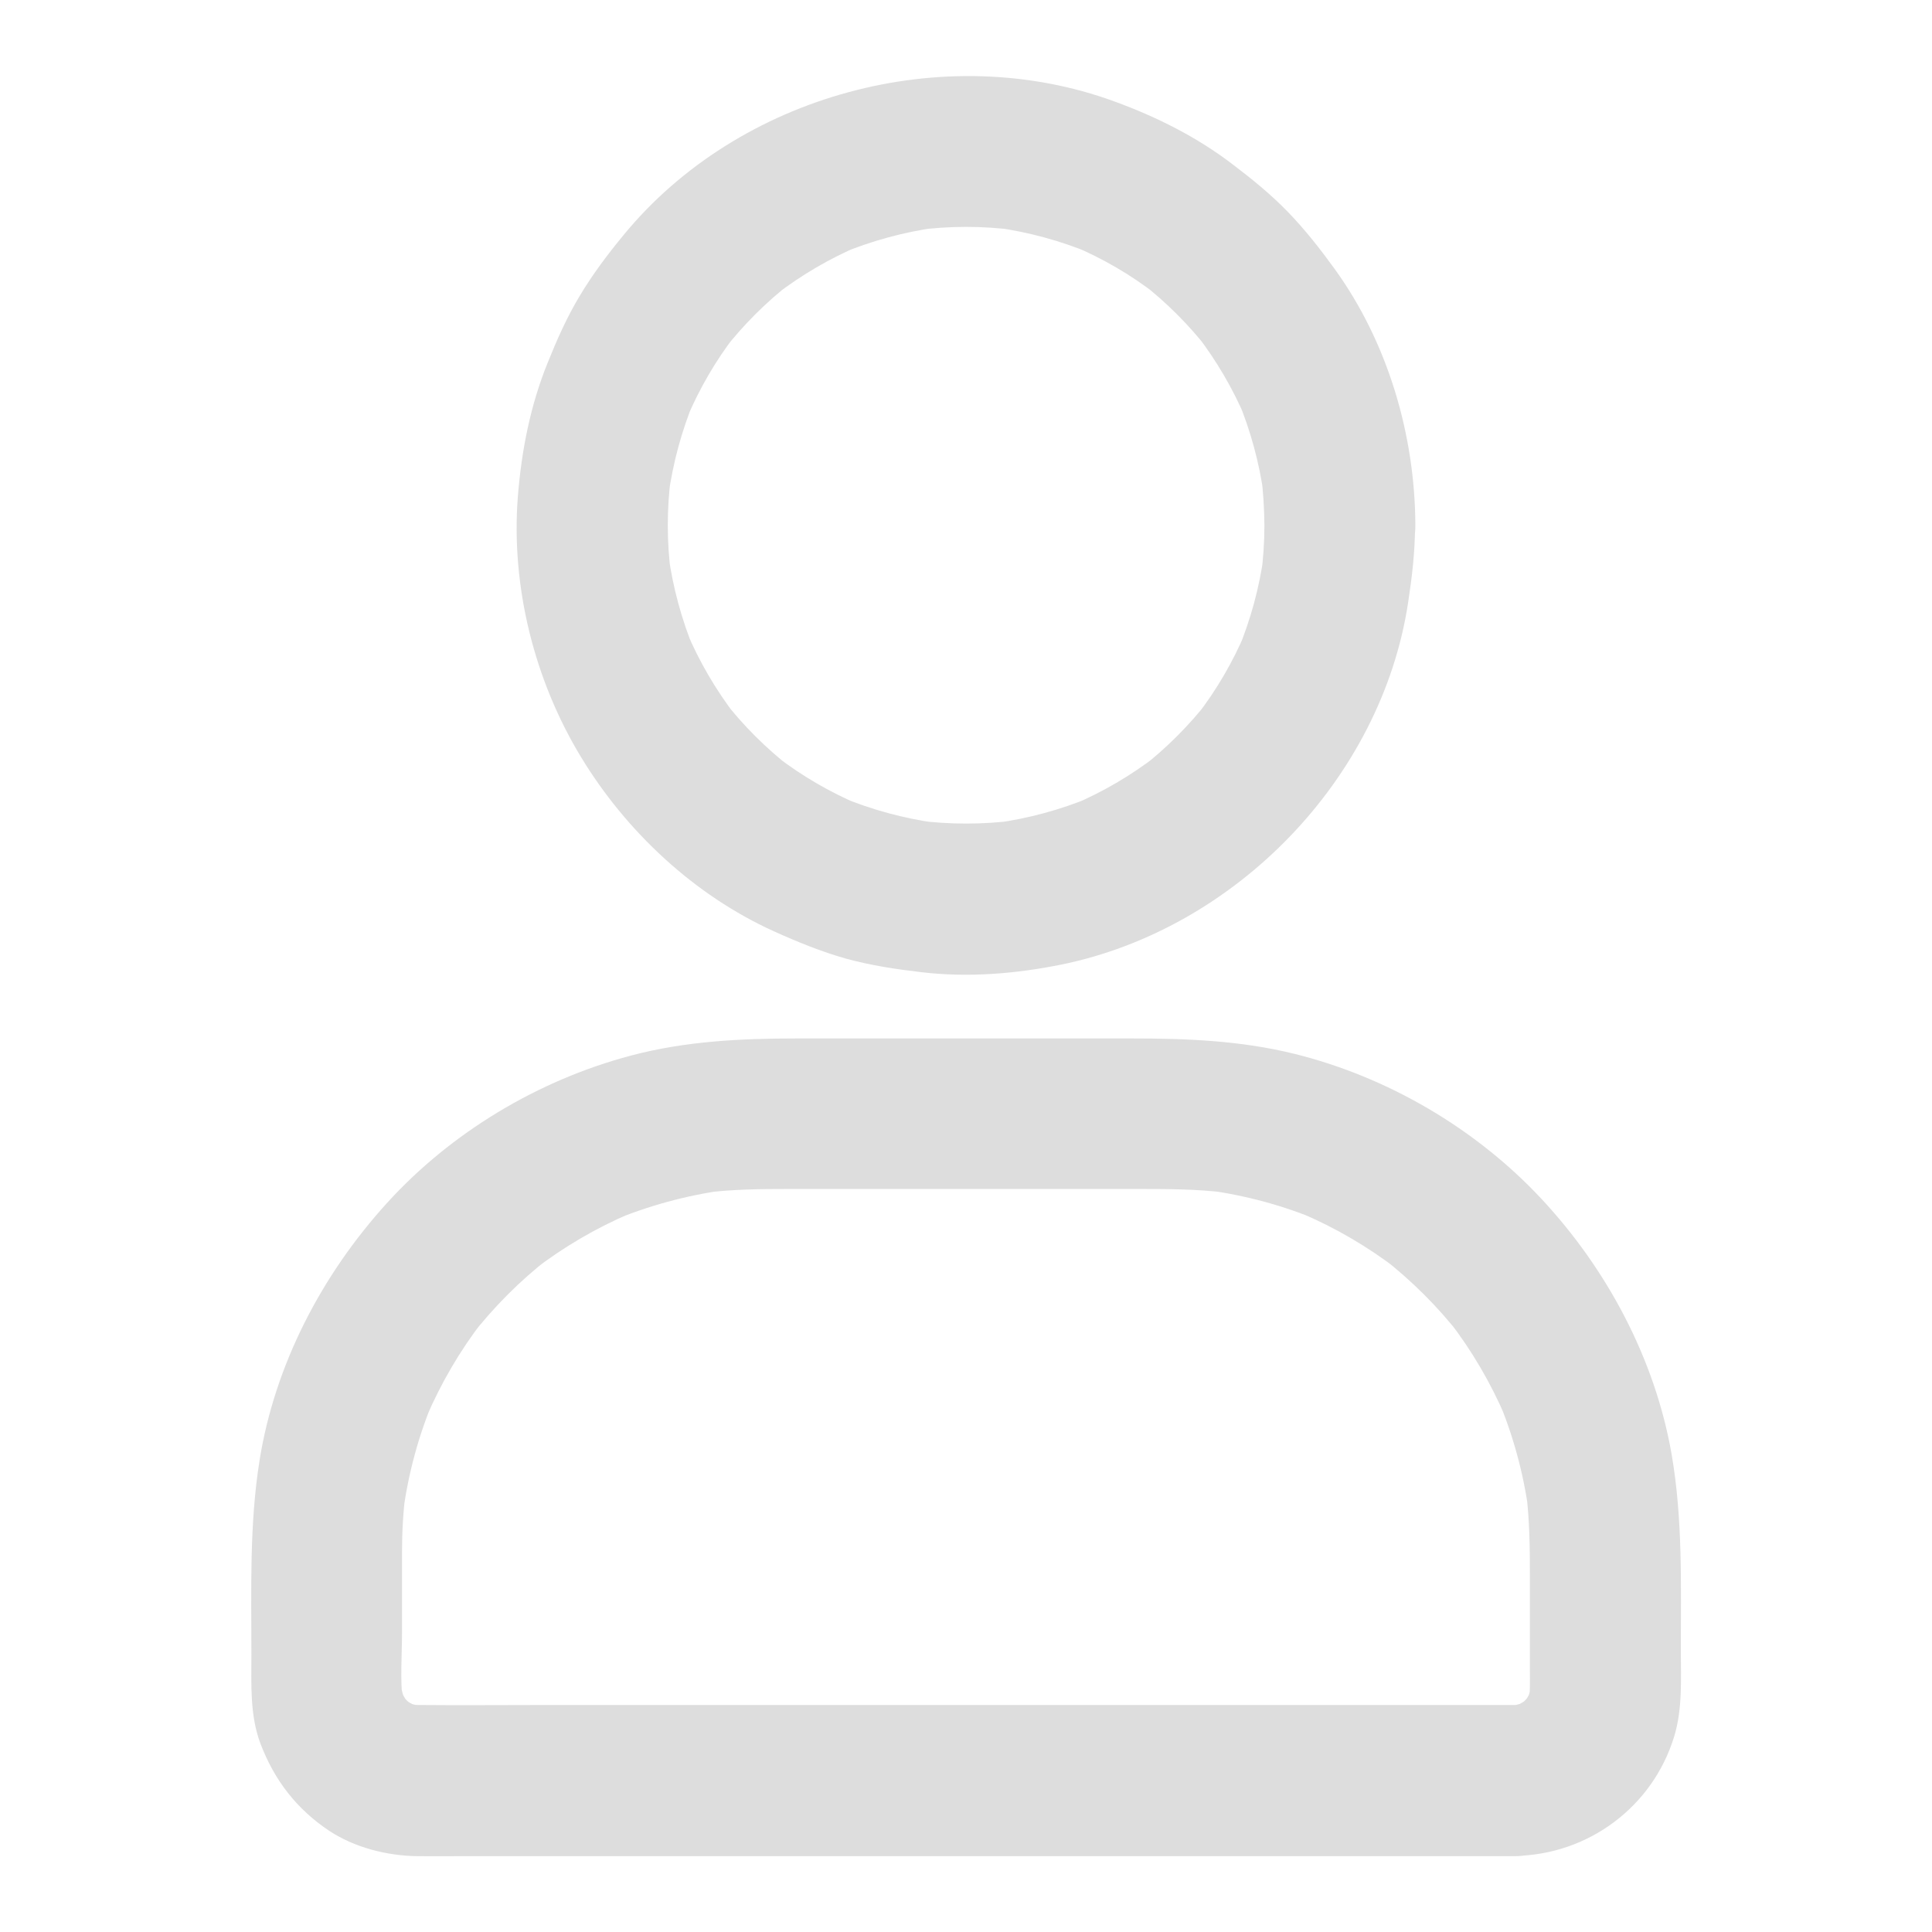 <svg width="24" height="24" viewBox="0 0 24 24" fill="none" xmlns="http://www.w3.org/2000/svg">
<g id="fi_15489856">
<g id="XMLID_3_">
<g id="XMLID_1_">
<g id="XMLID_16_">
<path id="XMLID_24_" d="M15.707 6.525C15.707 6.731 15.693 6.937 15.667 7.141C15.679 7.059 15.691 6.975 15.7 6.893C15.644 7.301 15.536 7.697 15.379 8.076C15.41 8.001 15.442 7.926 15.473 7.851C15.316 8.222 15.114 8.569 14.868 8.887C14.917 8.824 14.967 8.761 15.016 8.698C14.772 9.012 14.489 9.295 14.175 9.539C14.238 9.49 14.301 9.441 14.364 9.391C14.046 9.635 13.699 9.839 13.328 9.996C13.403 9.966 13.478 9.933 13.553 9.902C13.174 10.059 12.778 10.167 12.37 10.223C12.452 10.212 12.536 10.2 12.618 10.191C12.208 10.244 11.796 10.244 11.385 10.191C11.467 10.202 11.552 10.214 11.634 10.223C11.226 10.167 10.83 10.059 10.45 9.902C10.525 9.933 10.6 9.966 10.675 9.996C10.305 9.839 9.958 9.637 9.639 9.391C9.703 9.441 9.766 9.49 9.829 9.539C9.515 9.295 9.231 9.012 8.988 8.698C9.037 8.761 9.086 8.824 9.135 8.887C8.892 8.569 8.688 8.222 8.531 7.851C8.561 7.926 8.594 8.001 8.624 8.076C8.467 7.697 8.36 7.301 8.303 6.893C8.315 6.975 8.327 7.059 8.336 7.141C8.282 6.731 8.282 6.319 8.336 5.909C8.324 5.991 8.313 6.075 8.303 6.157C8.36 5.749 8.467 5.353 8.624 4.973C8.594 5.048 8.561 5.123 8.531 5.198C8.688 4.828 8.889 4.481 9.135 4.162C9.086 4.226 9.037 4.289 8.988 4.352C9.231 4.038 9.515 3.755 9.829 3.511C9.766 3.56 9.703 3.609 9.639 3.659C9.958 3.415 10.305 3.211 10.675 3.054C10.6 3.084 10.525 3.117 10.45 3.148C10.83 2.991 11.226 2.883 11.634 2.826C11.552 2.838 11.467 2.85 11.385 2.859C11.796 2.805 12.208 2.805 12.618 2.859C12.536 2.848 12.452 2.836 12.37 2.826C12.778 2.883 13.174 2.991 13.553 3.148C13.478 3.117 13.403 3.084 13.328 3.054C13.699 3.211 14.046 3.412 14.364 3.659C14.301 3.609 14.238 3.56 14.175 3.511C14.489 3.755 14.772 4.038 15.016 4.352C14.967 4.289 14.917 4.226 14.868 4.162C15.112 4.481 15.316 4.828 15.473 5.198C15.442 5.123 15.41 5.048 15.379 4.973C15.536 5.353 15.644 5.749 15.7 6.157C15.688 6.075 15.677 5.991 15.667 5.909C15.693 6.112 15.705 6.319 15.707 6.525C15.71 7.015 16.136 7.486 16.645 7.462C17.151 7.439 17.585 7.05 17.582 6.525C17.578 5.402 17.24 4.254 16.579 3.34C16.401 3.094 16.211 2.852 16 2.634C15.787 2.414 15.553 2.224 15.309 2.039C14.866 1.701 14.371 1.453 13.846 1.261C11.73 0.485 9.178 1.176 7.746 2.92C7.549 3.159 7.361 3.408 7.202 3.675C7.042 3.94 6.918 4.221 6.803 4.507C6.588 5.037 6.478 5.599 6.433 6.169C6.346 7.284 6.637 8.449 7.218 9.405C7.778 10.329 8.624 11.121 9.614 11.569C9.904 11.7 10.202 11.822 10.511 11.909C10.818 11.993 11.13 12.04 11.446 12.077C12.023 12.145 12.611 12.098 13.181 11.983C15.344 11.543 17.156 9.68 17.491 7.493C17.54 7.174 17.578 6.855 17.578 6.532C17.58 6.042 17.144 5.571 16.64 5.594C16.134 5.611 15.707 6 15.707 6.525Z" fill="#DDDDDD"/>
</g>
</g>
<g id="XMLID_2_">
<g id="XMLID_17_">
<path id="XMLID_25_" d="M18.817 21.18C18.358 21.18 17.898 21.18 17.439 21.18C16.344 21.18 15.252 21.18 14.158 21.18C12.84 21.18 11.523 21.18 10.204 21.18C9.067 21.18 7.93 21.18 6.791 21.18C6.259 21.18 5.727 21.185 5.195 21.18C5.137 21.18 5.078 21.176 5.022 21.169C5.104 21.18 5.188 21.192 5.27 21.201C5.176 21.187 5.087 21.162 5.001 21.127C5.076 21.157 5.151 21.19 5.226 21.22C5.132 21.18 5.045 21.129 4.963 21.066C5.026 21.115 5.09 21.164 5.153 21.213C5.083 21.155 5.017 21.091 4.961 21.021C5.01 21.084 5.059 21.148 5.108 21.211C5.045 21.129 4.996 21.042 4.954 20.948C4.984 21.023 5.017 21.098 5.047 21.173C5.012 21.087 4.989 20.995 4.972 20.904C4.984 20.986 4.996 21.07 5.005 21.152C4.968 20.869 4.994 20.569 4.994 20.283C4.994 19.948 4.994 19.615 4.994 19.28C4.994 19.029 5.008 18.78 5.04 18.532C5.029 18.614 5.017 18.698 5.008 18.78C5.073 18.3 5.2 17.829 5.39 17.381C5.359 17.456 5.326 17.531 5.296 17.606C5.479 17.18 5.713 16.779 5.997 16.411C5.947 16.474 5.898 16.537 5.849 16.601C6.133 16.237 6.458 15.909 6.824 15.626C6.761 15.675 6.697 15.724 6.634 15.773C7.002 15.49 7.403 15.255 7.83 15.073C7.755 15.103 7.679 15.136 7.604 15.166C8.052 14.979 8.521 14.85 9.004 14.784C8.922 14.796 8.837 14.808 8.755 14.817C9.102 14.773 9.447 14.77 9.796 14.77H11.083H14.085C14.472 14.77 14.856 14.768 15.243 14.817C15.161 14.805 15.076 14.794 14.994 14.784C15.475 14.85 15.946 14.976 16.394 15.166C16.319 15.136 16.244 15.103 16.169 15.073C16.595 15.255 16.996 15.49 17.364 15.773C17.301 15.724 17.237 15.675 17.174 15.626C17.537 15.909 17.865 16.235 18.149 16.601C18.1 16.537 18.051 16.474 18.001 16.411C18.285 16.779 18.519 17.18 18.702 17.606C18.672 17.531 18.639 17.456 18.608 17.381C18.796 17.829 18.925 18.298 18.99 18.78C18.979 18.698 18.967 18.614 18.958 18.532C19.002 18.886 19.005 19.237 19.005 19.594V20.754C19.005 20.887 19.009 21.021 18.993 21.152C19.005 21.07 19.016 20.986 19.026 20.904C19.012 20.998 18.986 21.087 18.951 21.173C18.981 21.098 19.014 21.023 19.044 20.948C19.005 21.042 18.953 21.129 18.89 21.211C18.939 21.148 18.988 21.084 19.037 21.021C18.979 21.091 18.915 21.157 18.845 21.213C18.908 21.164 18.972 21.115 19.035 21.066C18.953 21.129 18.866 21.178 18.773 21.22C18.848 21.19 18.922 21.157 18.997 21.127C18.911 21.162 18.819 21.185 18.728 21.201C18.81 21.19 18.894 21.178 18.976 21.169C18.925 21.176 18.871 21.178 18.817 21.18C18.576 21.183 18.327 21.284 18.154 21.455C17.992 21.616 17.868 21.884 17.88 22.118C17.903 22.619 18.292 23.062 18.817 23.055C19.729 23.041 20.53 22.446 20.797 21.572C20.903 21.225 20.88 20.852 20.88 20.496C20.88 19.68 20.905 18.872 20.765 18.063C20.558 16.88 19.963 15.766 19.148 14.892C18.332 14.018 17.235 13.376 16.075 13.09C15.409 12.926 14.739 12.9 14.059 12.9C13.361 12.9 12.665 12.9 11.966 12.9C11.277 12.9 10.59 12.9 9.901 12.9C9.205 12.9 8.514 12.933 7.837 13.113C6.686 13.418 5.603 14.067 4.804 14.948C3.997 15.837 3.414 16.952 3.224 18.143C3.097 18.942 3.123 19.744 3.123 20.55C3.123 20.92 3.102 21.307 3.236 21.661C3.409 22.116 3.686 22.474 4.091 22.744C4.408 22.952 4.808 23.053 5.183 23.058C5.366 23.06 5.549 23.058 5.732 23.058H7.136H9.13H11.451H13.832H16.009H17.715H18.693H18.819C19.309 23.058 19.78 22.627 19.757 22.12C19.733 21.609 19.344 21.18 18.817 21.18Z" fill="#DDDDDD"/>
</g>
</g>
</g>
</g>
</svg>
